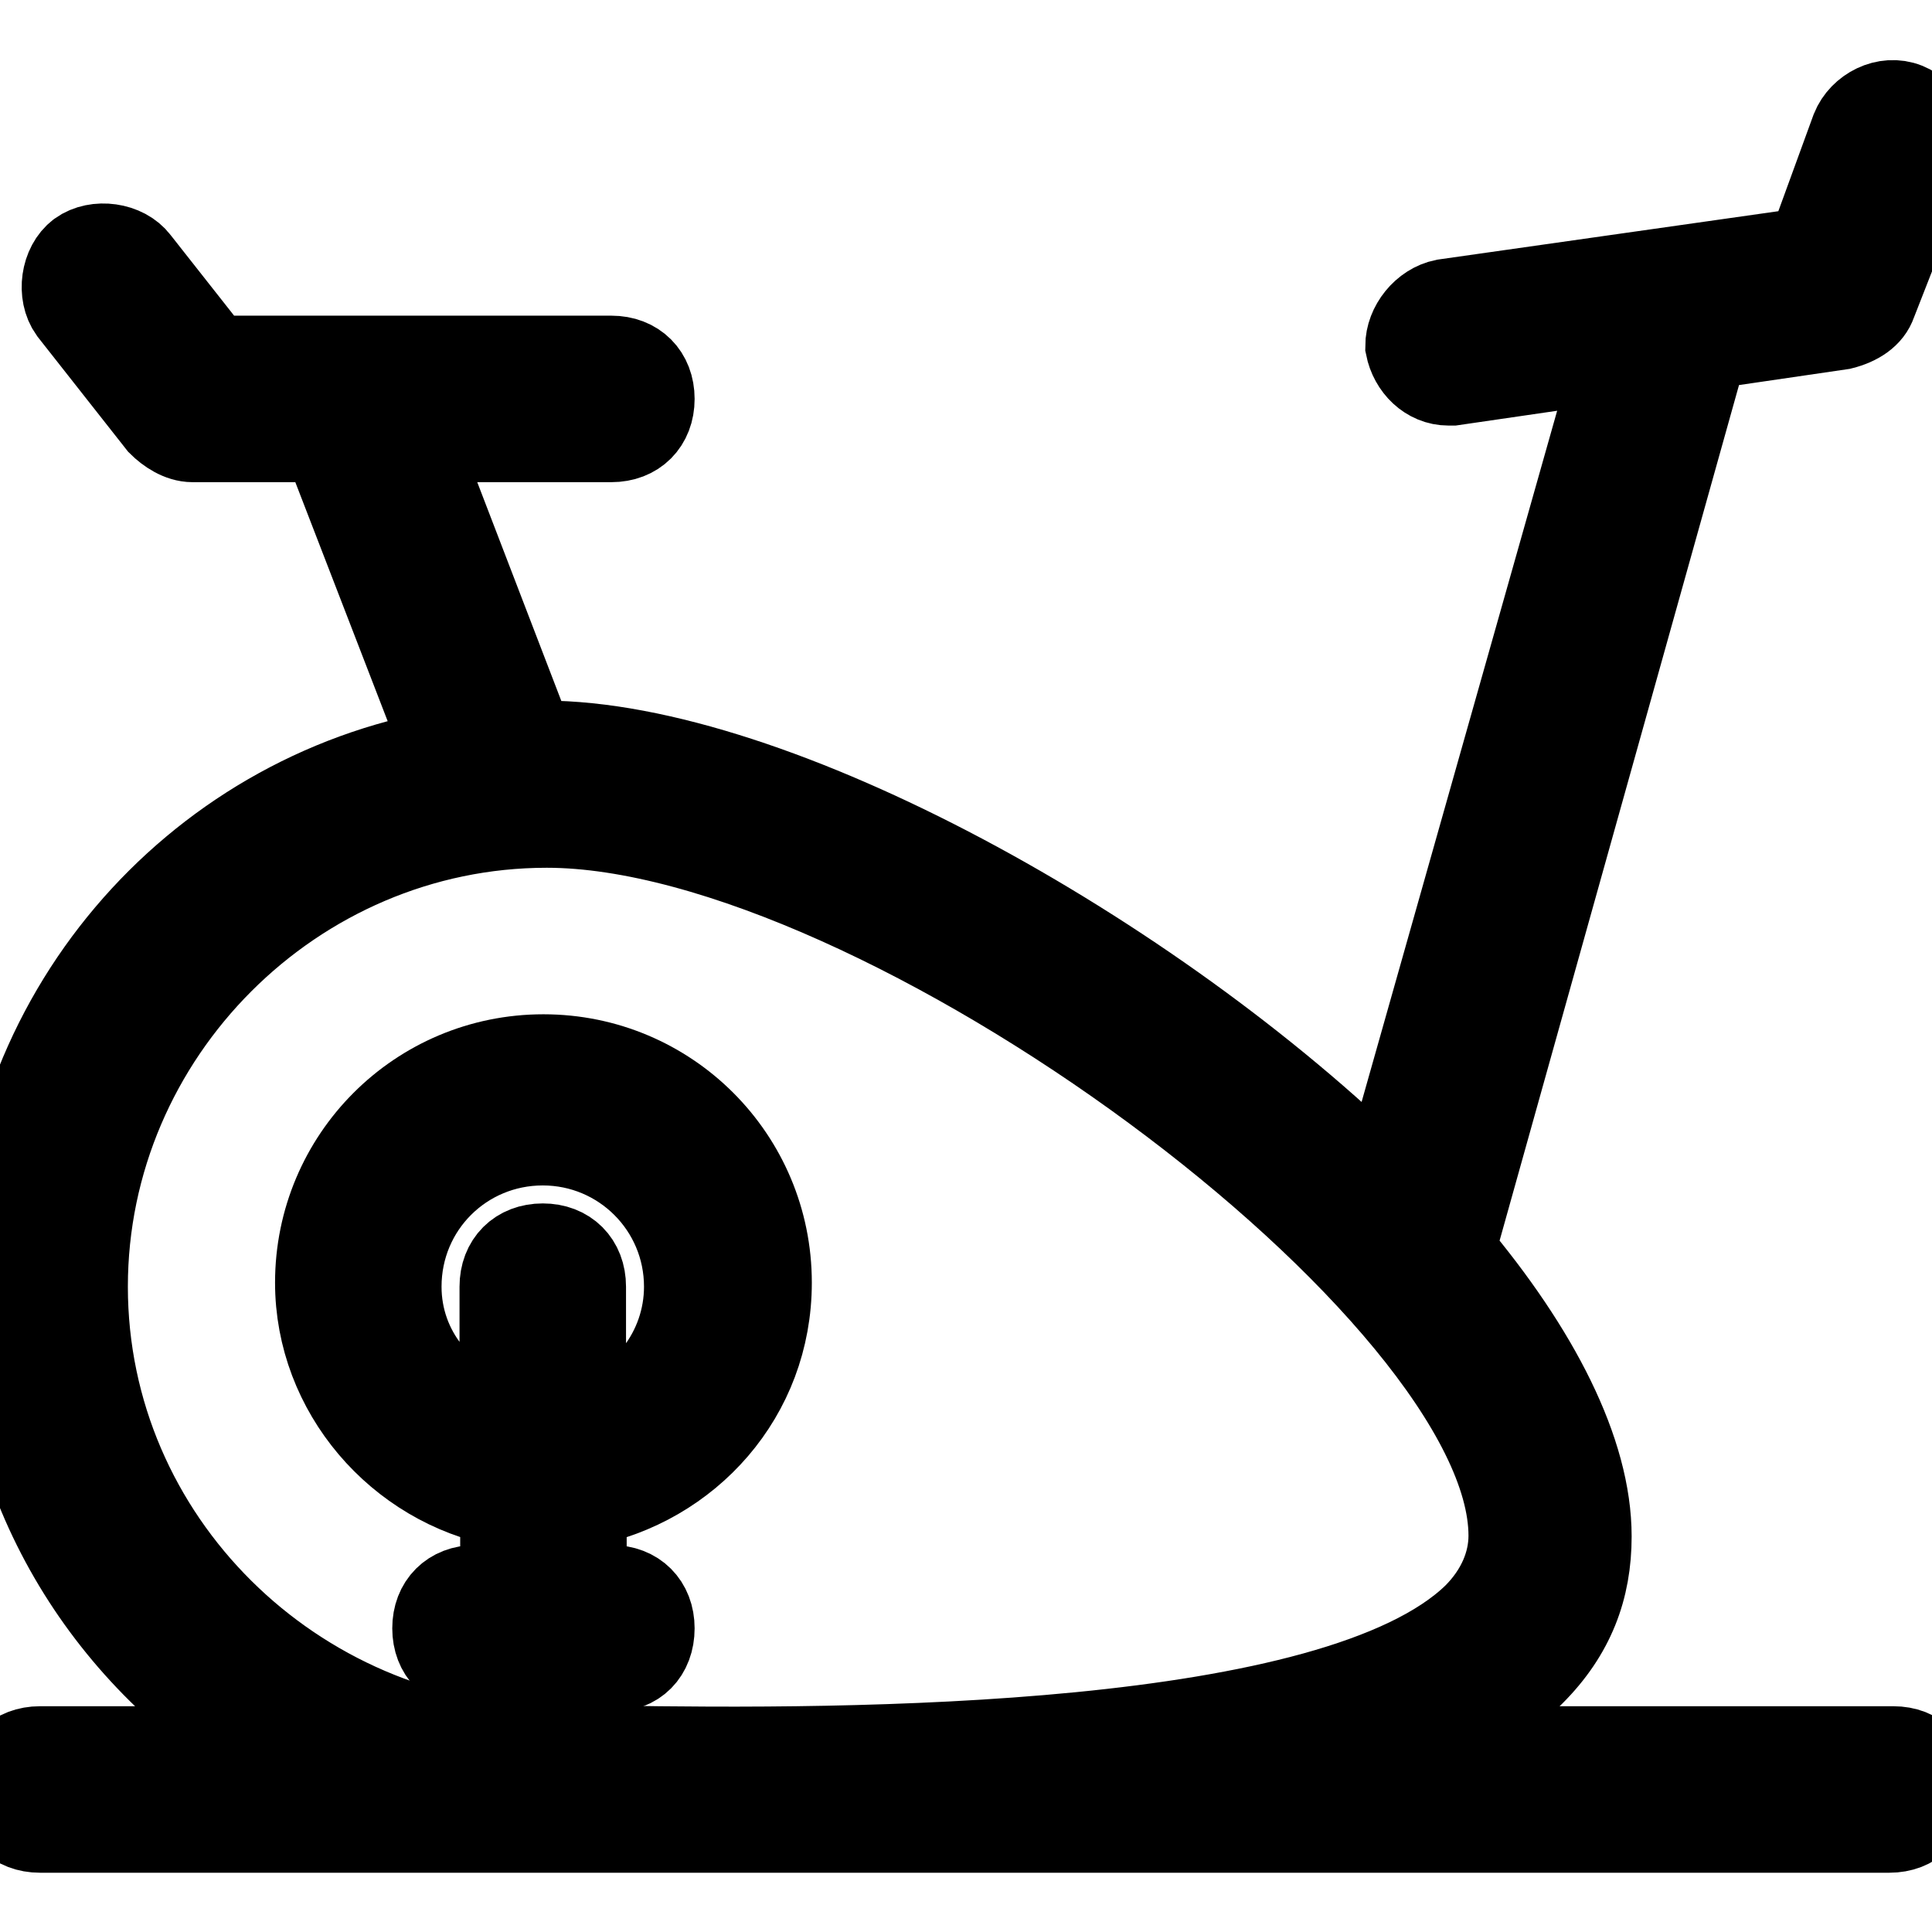 <?xml version="1.0" encoding="utf-8"?>
<!-- Generator: Adobe Illustrator 21.0.0, SVG Export Plug-In . SVG Version: 6.00 Build 0)  -->
<svg version="1.1" id="Capa_1" xmlns="http://www.w3.org/2000/svg" xmlns:xlink="http://www.w3.org/1999/xlink" x="0px" y="0px"
	 viewBox="0 0 290.1 290.1" style="enable-background:new 0 0 290.1 290.1;" xml:space="preserve">
<style type="text/css">
	.st0{stroke:#000000;stroke-width:13;stroke-miterlimit:10;}
</style>
<g>
	<g>
		<path class="st0" d="M97.8,244.5c0-3.6-2.4-6-6-6h-4.2v-12.7c15.7-3,27.8-16.3,27.8-33.2c0-18.7-15.1-33.8-33.8-33.8
			s-33.8,15.1-33.8,33.8c0,16.3,12.1,30.2,27.8,33.2v12.7h-4.2c-3.6,0-6,2.4-6,6s2.4,6,6,6h20.5C95.4,250.6,97.8,248.2,97.8,244.5z
			 M59.8,193.2c0-12.1,9.7-21.7,21.7-21.7s21.7,9.7,21.7,21.7c0,9.7-6.6,18.1-15.7,20.5v-20.5c0-3.6-2.4-6-6-6s-6,2.4-6,6v20.5
			C66.4,210.7,59.8,202.9,59.8,193.2z"/>
		<path class="st0" d="M284.3,262.7h-73.6c7.8-3,14.5-6.6,19.3-11.5c6-6,8.5-12.7,8.5-20.5c0-12.7-7.8-27.8-20.5-42.9l38-135.8
			l20.5-3c2.4-0.6,4.2-1.8,4.8-3.6l8.5-21.7c1.2-3-0.6-6.6-3.6-7.8s-6.6,0.6-7.8,3.6l-6.6,18.1l-54.9,7.8c-3,0.6-5.4,3.6-5.4,6.6
			c0.6,3,3,5.4,6,5.4h0.6l24.7-3.6l-35,123.7c-35-34.4-91.8-65.8-126.2-65.8c-0.6,0-1.2,0-1.8,0L62.2,65.9h29.6c3.6,0,6-2.4,6-6
			s-2.4-6-6-6H32L20.5,39.3c-1.8-2.4-6-3-8.5-1.2c-2.4,1.8-3,6-1.2,8.5l13.3,16.9c1.2,1.2,3,2.4,4.8,2.4h19.9L67,113
			c-38,6.6-67,39.8-67,80.3c0,29.6,15.7,54.9,39.2,69.4H6c-3.6,0-6,2.4-6,6s2.4,6,6,6h277.7c3.6,0,6-2.4,6-6
			C290.3,265.1,287.9,262.7,284.3,262.7z M12.7,193.2c0-38,31.4-69.4,69.4-69.4c50.1,0,144.9,70,144.9,106.8c0,4.2-1.8,8.5-5.4,12.1
			c-21.1,20.5-94.2,20.5-129.8,19.9h-9.7C44.1,262,12.7,231.3,12.7,193.2z"/>
	</g>
</g>
</svg>
